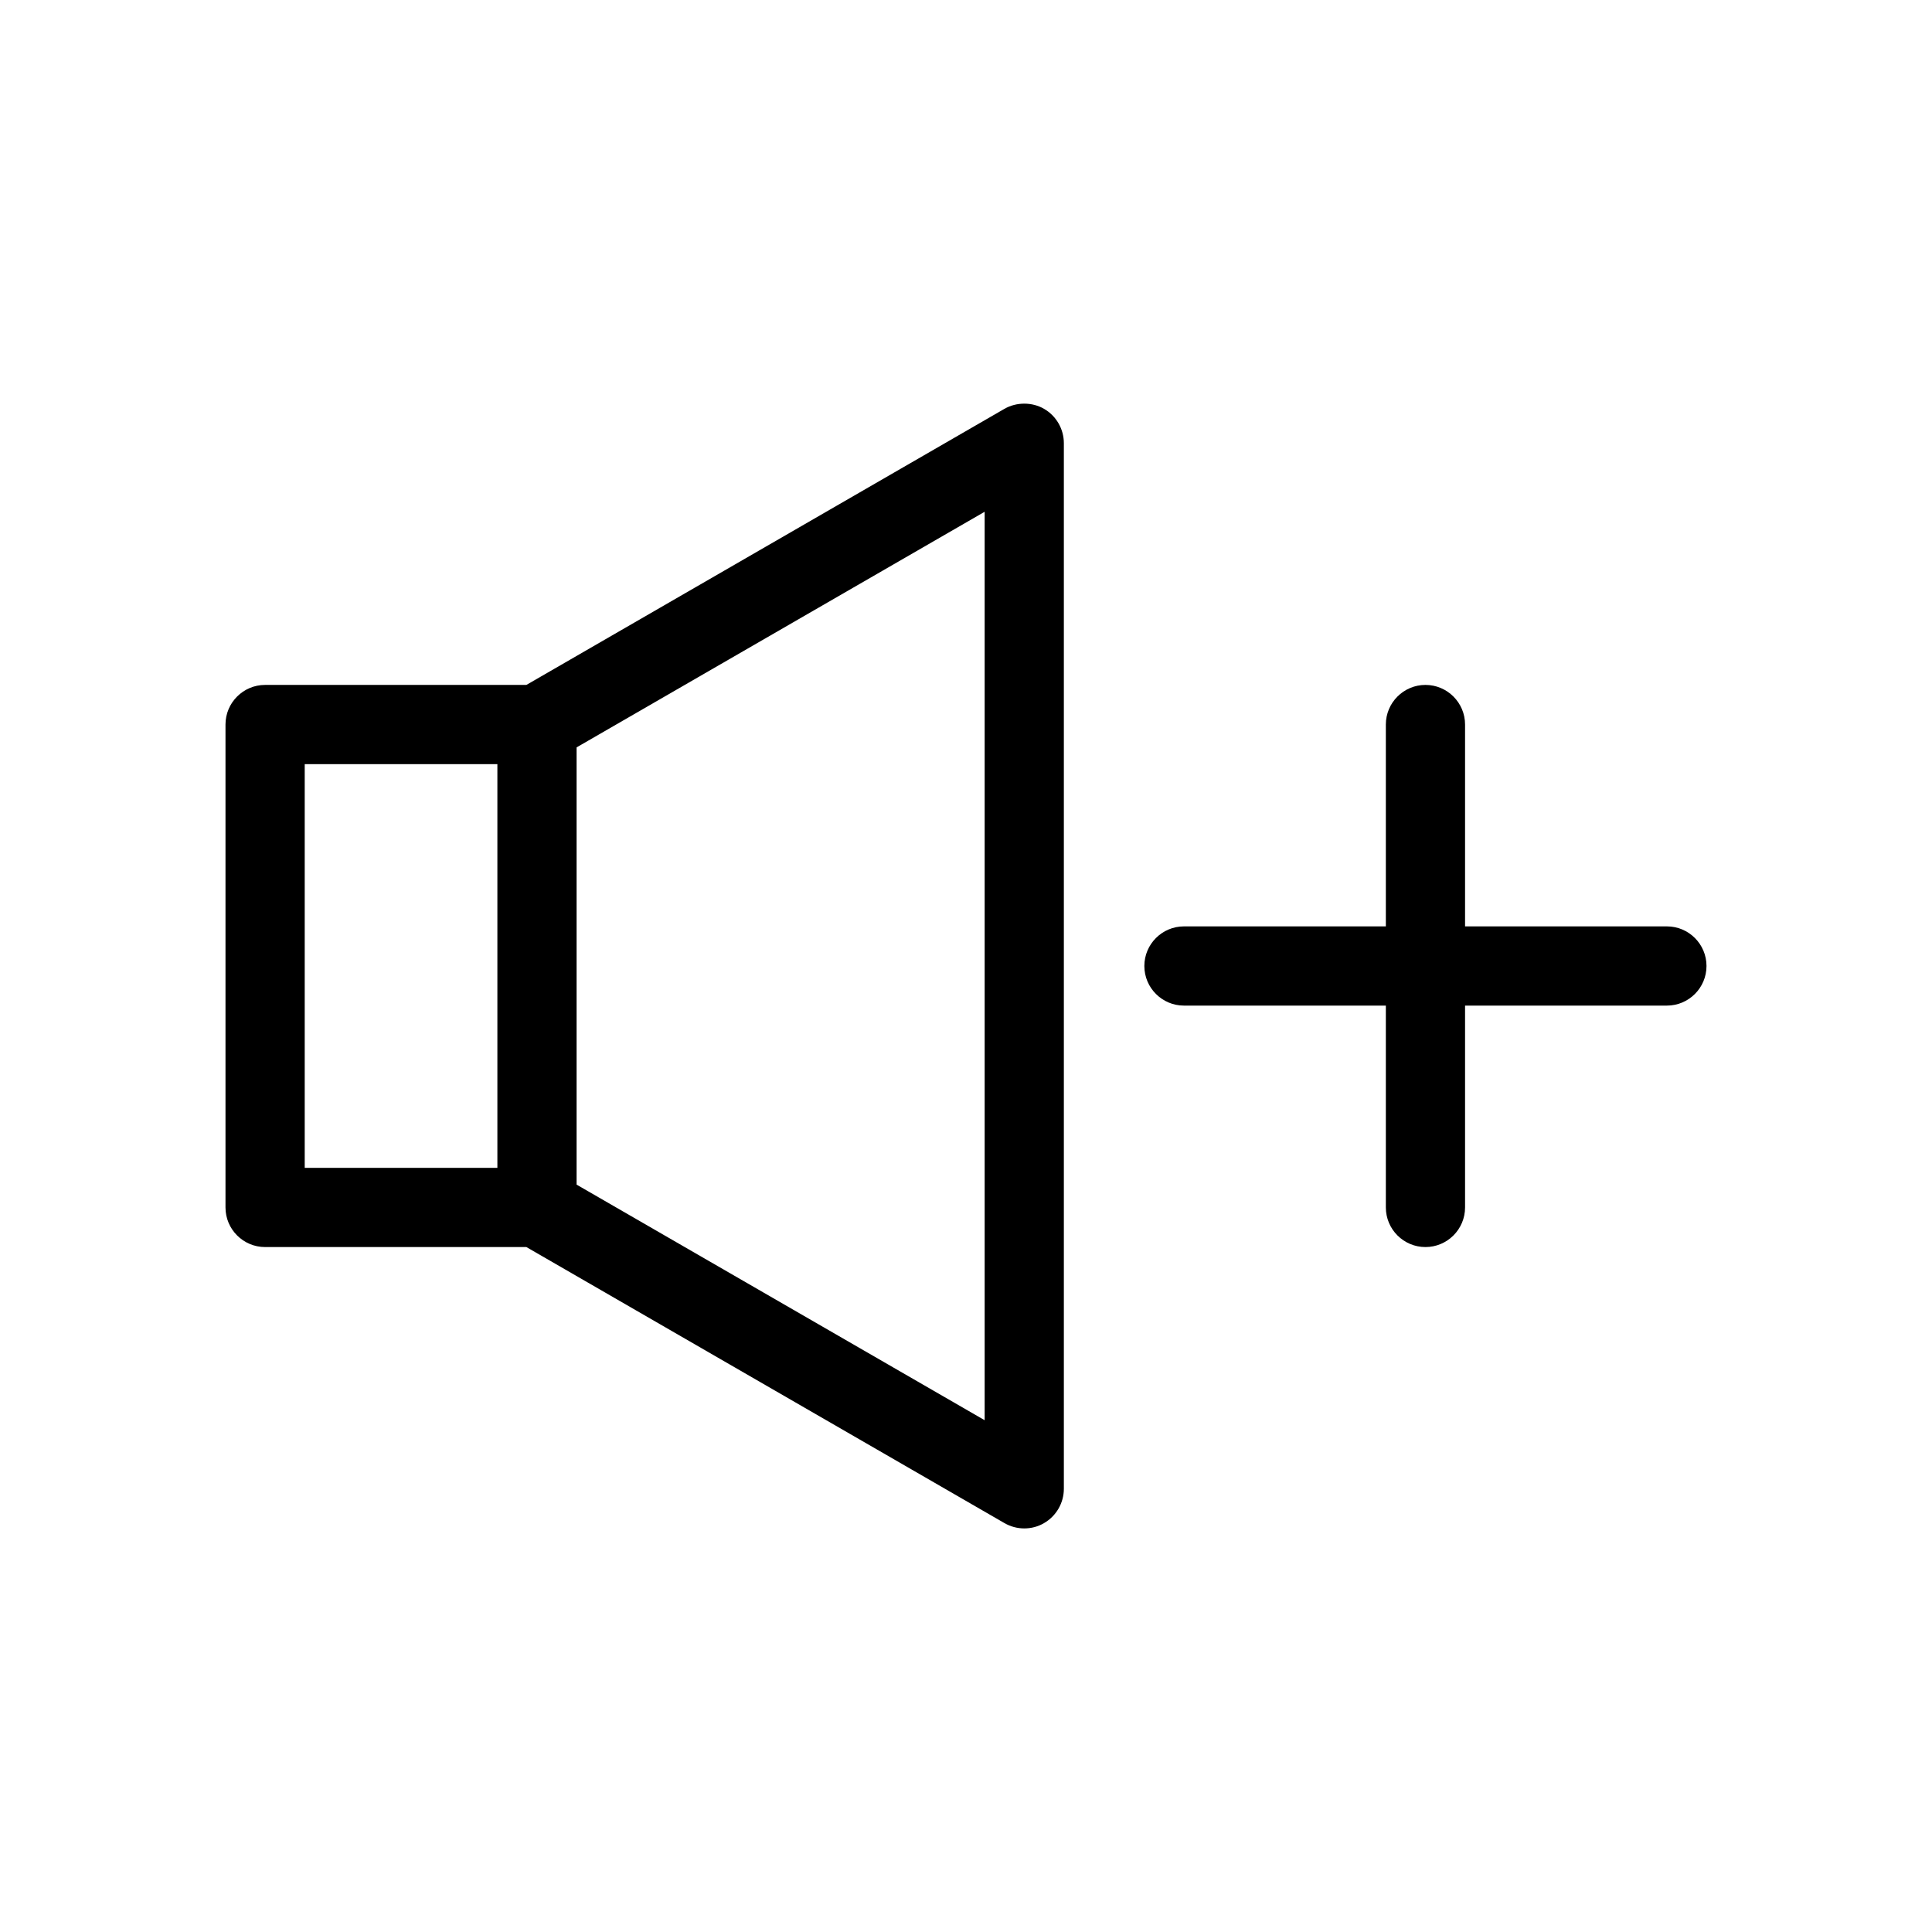 <?xml version="1.0" encoding="UTF-8"?>
<!-- Uploaded to: ICON Repo, www.iconrepo.com, Generator: ICON Repo Mixer Tools -->
<svg fill="#000000" width="800px" height="800px" version="1.1" viewBox="144 144 512 512" xmlns="http://www.w3.org/2000/svg">
 <g>
  <path d="m283.5 325.51h-69.246c-5.789 0-10.496 4.707-10.496 10.496v127.98c0 5.789 4.707 10.496 10.496 10.496h69.242l126.71 73.164c1.594 0.914 3.402 1.402 5.231 1.402 1.867 0 3.699-0.492 5.242-1.406 3.238-1.867 5.254-5.352 5.254-9.09v-277.11c0-3.742-2.012-7.227-5.231-9.086-3.144-1.832-7.301-1.852-10.512-0.012zm-7.688 127.98h-51.059v-106.99h51.059zm129.13 66.879-108.14-62.434v-115.87l108.14-62.441z"/>
  <path d="m521.76 325.51c-5.789 0-10.496 4.707-10.496 10.496v53.496h-53.504c-5.789 0-10.496 4.707-10.496 10.496s4.707 10.496 10.496 10.496h53.504v53.492c0 5.789 4.707 10.496 10.496 10.496 5.789 0 10.496-4.707 10.496-10.496v-53.492h53.488c5.789 0 10.496-4.707 10.496-10.496s-4.703-10.496-10.484-10.496h-53.5v-53.496c0-5.785-4.707-10.496-10.496-10.496z"/>
 </g>
</svg>